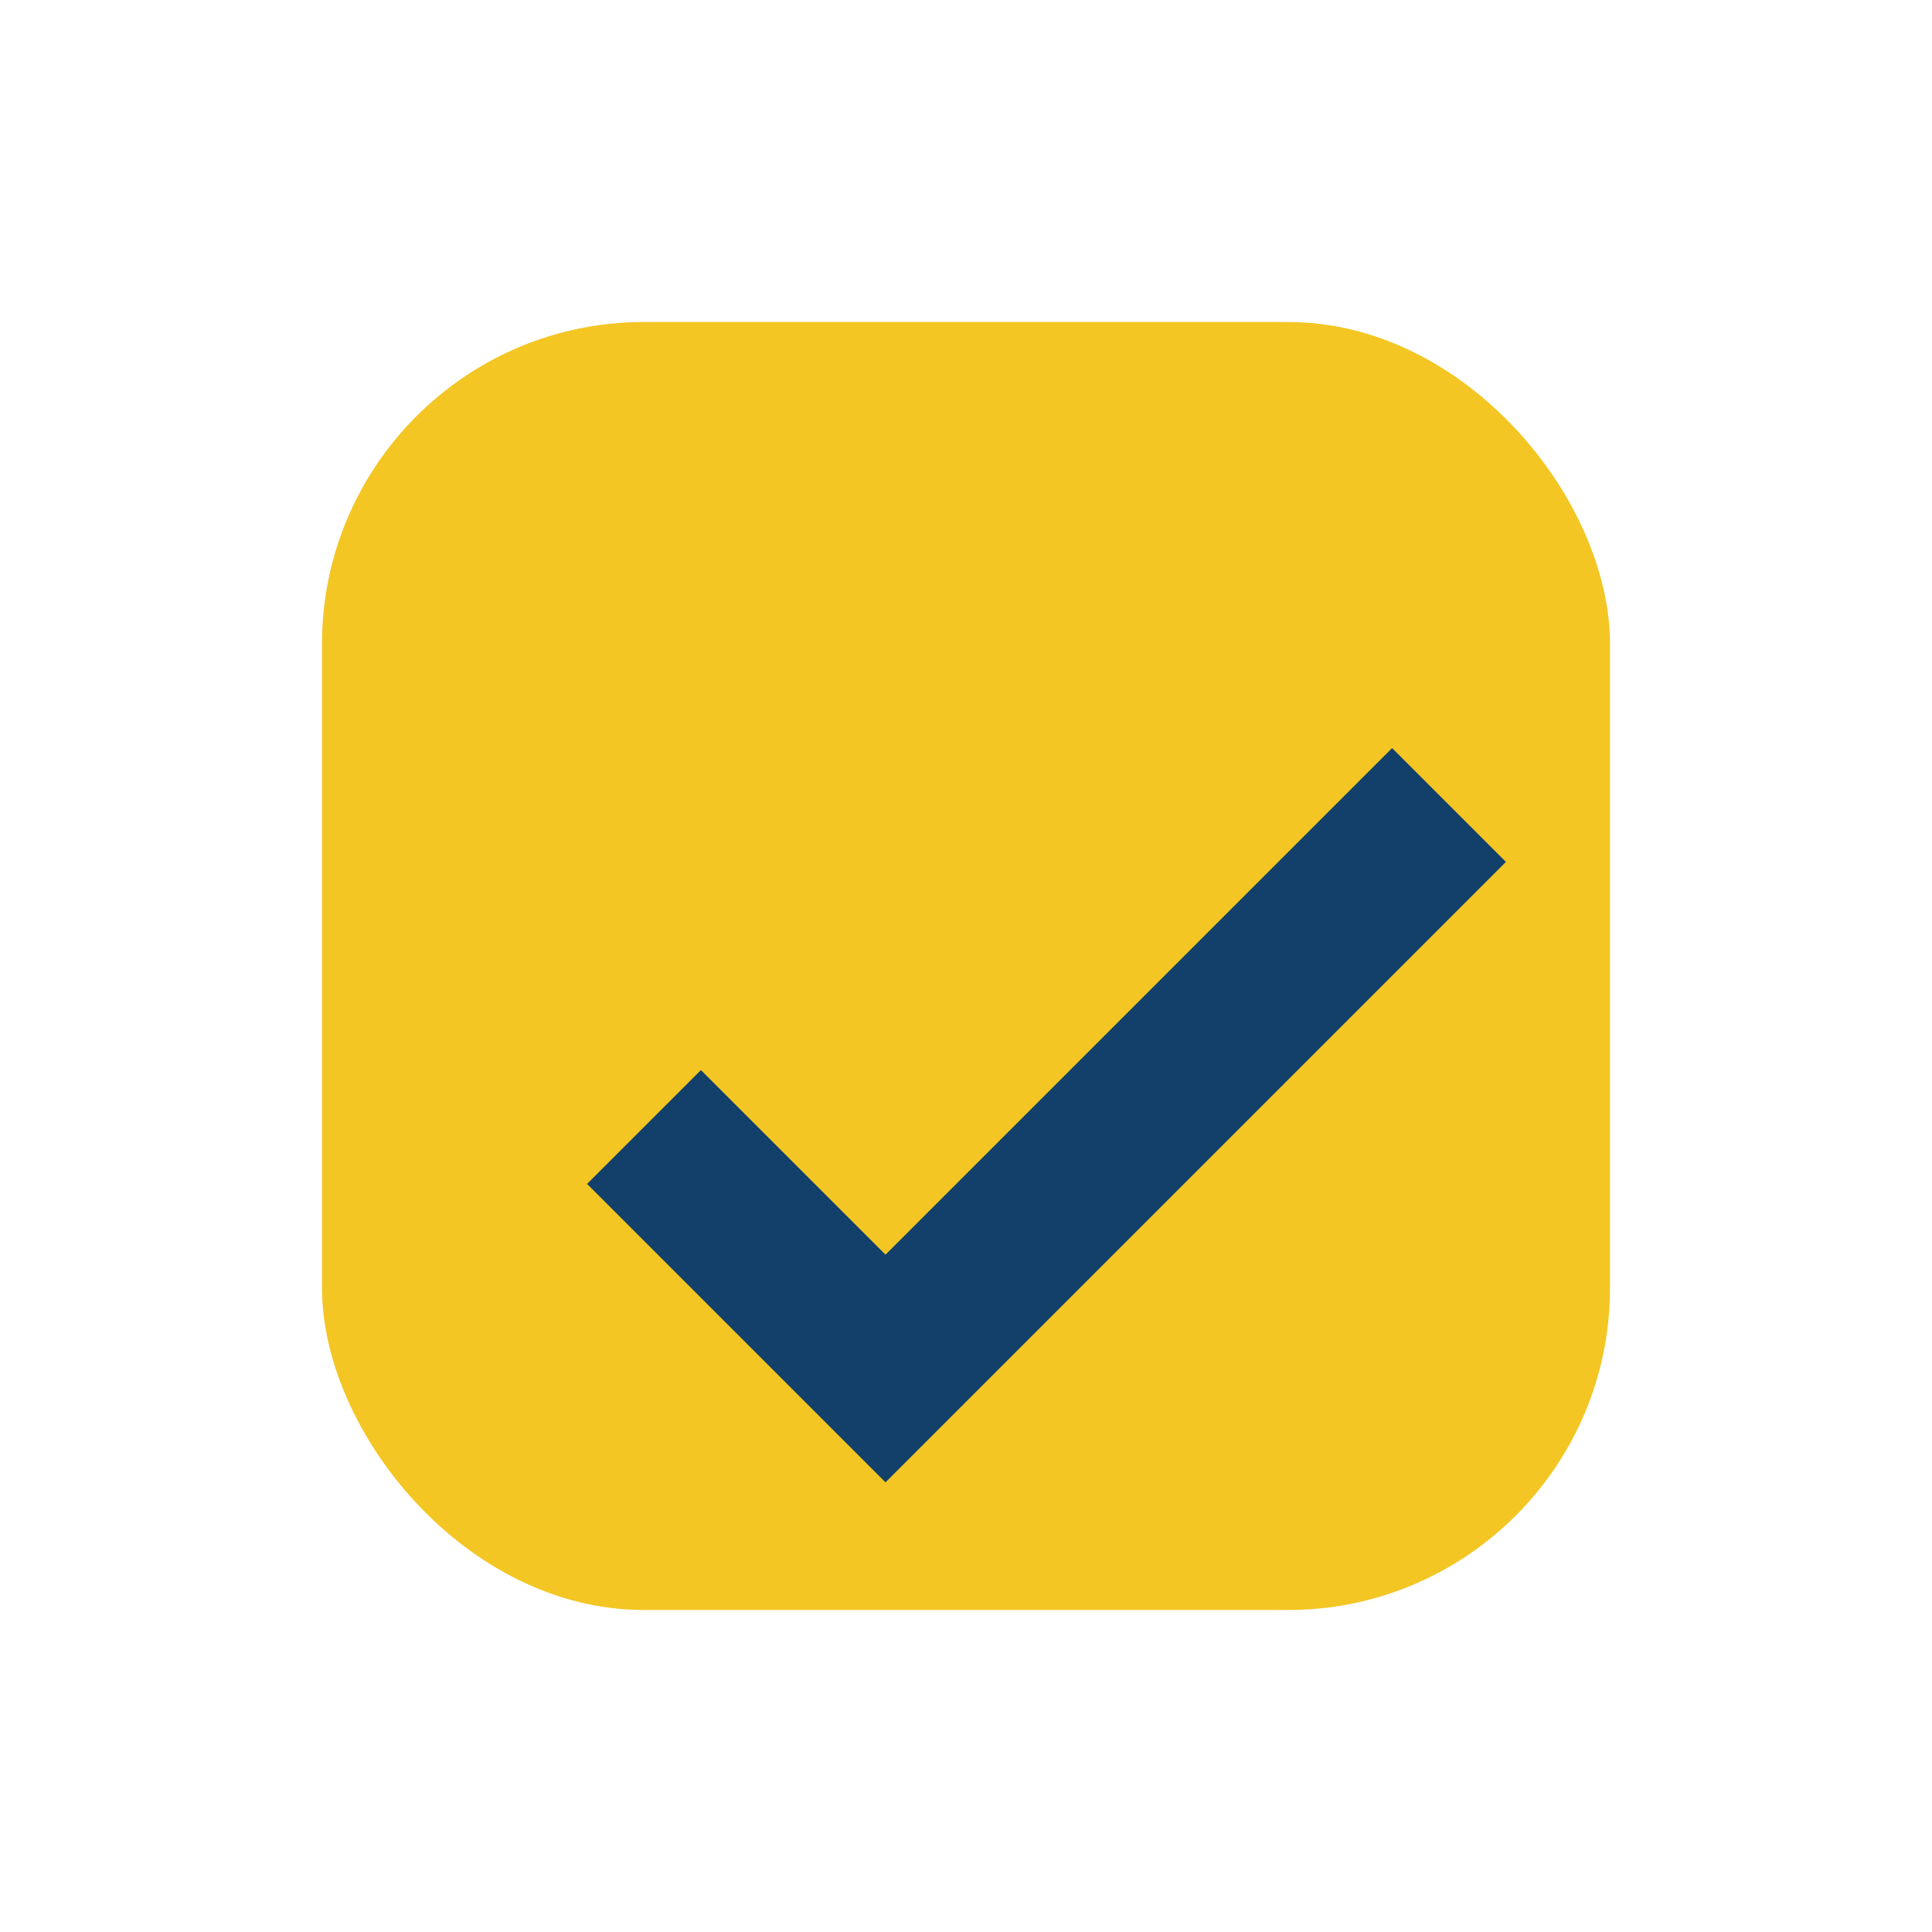 <?xml version="1.0" encoding="UTF-8"?>
<svg xmlns="http://www.w3.org/2000/svg" width="24" height="24" viewBox="0 0 24 24"><rect x="4" y="4" width="16" height="16" rx="4" fill="#F3C623"/><path d="M8 14l3 3 7-7" fill="none" stroke="#12406A" stroke-width="2"/></svg>
